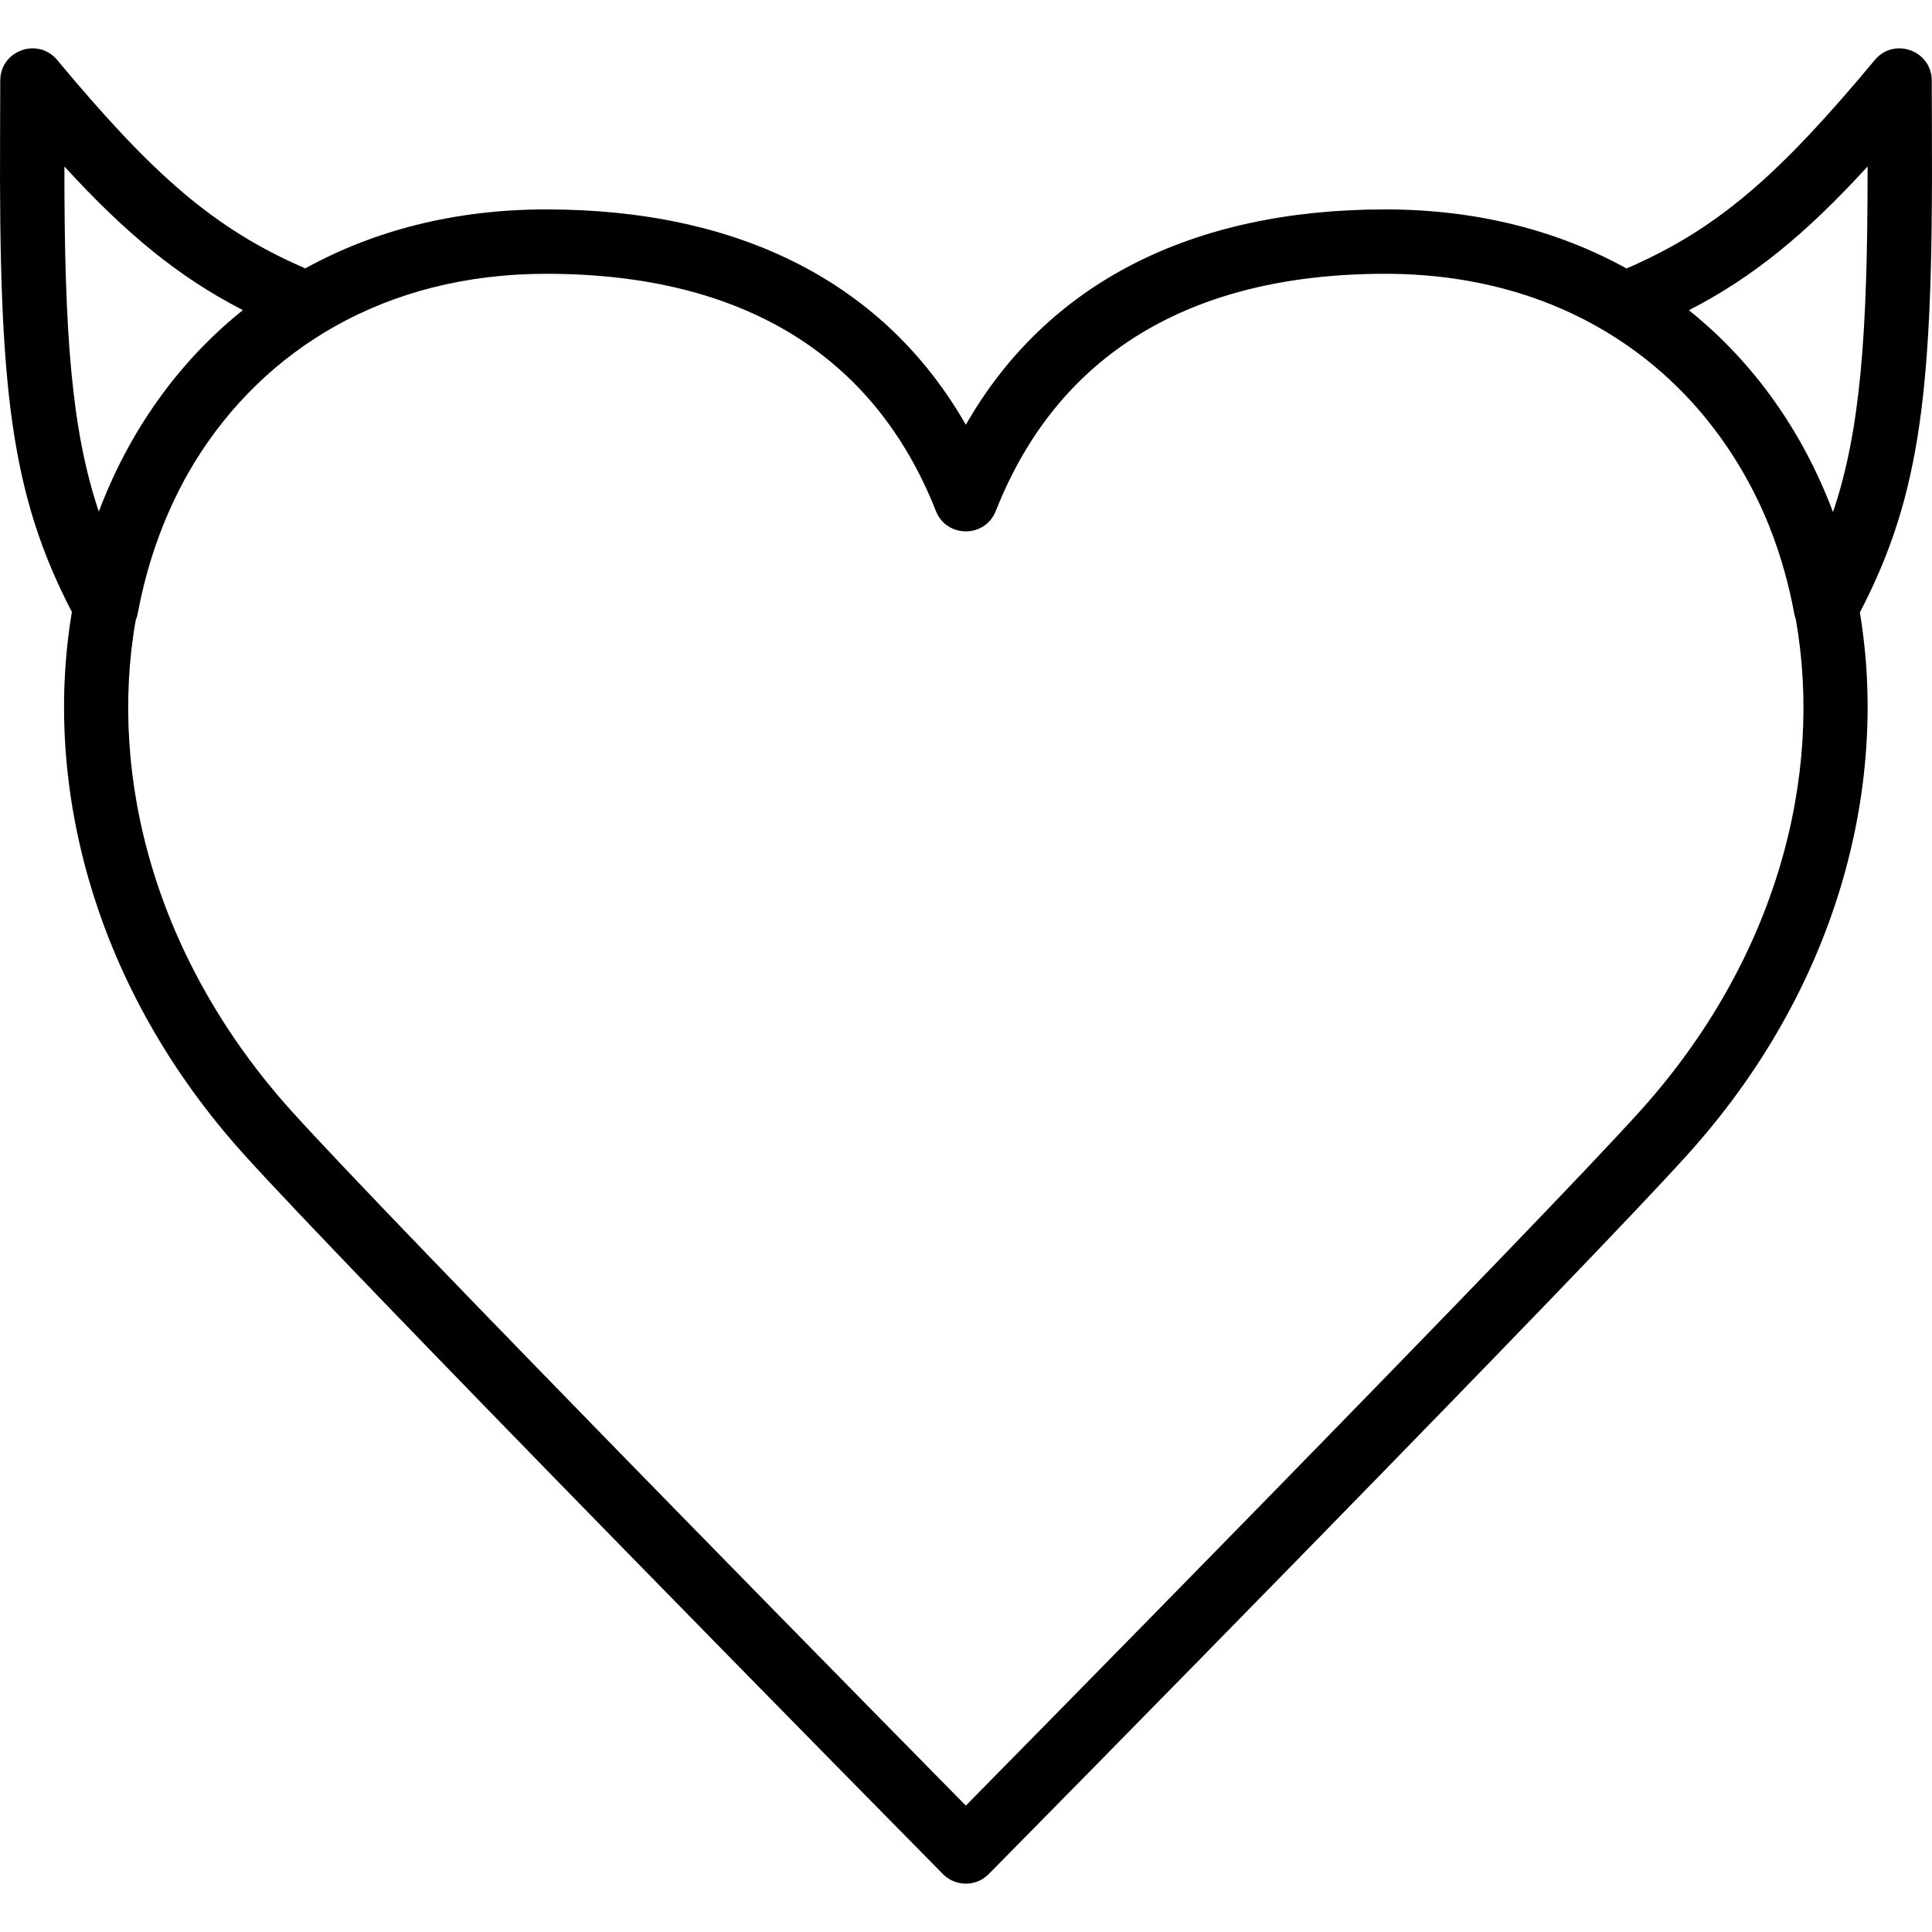 <?xml version="1.0" encoding="iso-8859-1"?>
<!-- Uploaded to: SVG Repo, www.svgrepo.com, Generator: SVG Repo Mixer Tools -->
<svg fill="#000000" height="800px" width="800px" version="1.1" id="Layer_1" xmlns="http://www.w3.org/2000/svg" xmlns:xlink="http://www.w3.org/1999/xlink" 
	 viewBox="0 0 503.653 503.653" xml:space="preserve">
<g transform="translate(0 -1)">
	<g>
		<path d="M503.632,36.236c-0.033-6.997-0.044-10.238-0.044-14.222c0-7.851-9.817-11.404-14.842-5.373
			c-24.917,29.908-40.898,44.064-64.73,54.344c-17.675-9.764-38.753-15.394-62.867-15.394c-50.722,0-88.305,19.359-109.367,56.139
			c-21.062-36.78-58.645-56.139-109.367-56.139c-24.096,0-45.161,5.621-62.828,15.372c-23.804-10.278-39.78-24.435-64.679-54.322
			c-5.025-6.032-14.842-2.478-14.842,5.373c0,3.985-0.011,7.225-0.044,14.222c-0.31,65.584,2.667,93.415,18.717,124.298
			c-7.632,45.576,5.868,98.323,45.068,141.647c13.185,14.575,48.901,51.578,99.322,103.156
			c18.027,18.44,36.837,37.621,55.151,56.252c12.222,12.434,24.023,24.416,27.533,27.967c3.286,3.324,8.654,3.324,11.939,0
			c3.51-3.552,15.311-15.534,27.533-27.967c18.313-18.63,37.124-37.811,55.151-56.252c50.421-51.578,86.138-88.581,99.323-103.157
			c39.163-43.283,52.676-95.973,45.091-141.519C500.956,129.727,503.943,101.909,503.632,36.236z M486.866,44.398
			c0.008,43.975-1.86,68.868-9.016,90.102c-7.789-20.745-20.491-38.943-37.564-52.624C457.08,73.232,470.771,61.971,486.866,44.398z
			 M16.787,44.398c16.077,17.554,29.757,28.81,46.526,37.45c-17.056,13.656-29.754,31.818-37.552,52.524
			C18.641,113.165,16.78,88.285,16.787,44.398z M427.309,290.918c-12.972,14.34-48.662,51.316-98.878,102.684
			c-18.015,18.428-36.815,37.598-55.118,56.219c-8.142,8.283-16.097,16.365-21.531,21.881c-5.435-5.516-13.389-13.598-21.531-21.881
			c-18.303-18.62-37.103-37.79-55.118-56.219c-50.216-51.368-85.906-88.344-98.878-102.684
			c-35.888-39.663-48.017-87.442-40.886-128.201c0.227-0.55,0.423-1.127,0.54-1.76c2.492-13.47,7.039-25.954,13.395-37.045
			c0.397-0.685,0.792-1.372,1.203-2.046c0.089-0.147,0.178-0.295,0.268-0.442c18.071-29.327,49.609-49.047,91.641-49.047
			c51.149,0,85.519,21.19,101.559,61.835c2.795,7.083,12.82,7.083,15.615,0c16.04-40.645,50.41-61.835,101.559-61.835
			c48.671,0,83.268,26.442,99.18,63.625c0.264,0.627,0.523,1.257,0.777,1.89c0.071,0.175,0.141,0.351,0.212,0.527
			c2.811,7.122,4.97,14.662,6.427,22.538c0.094,0.506,0.229,0.984,0.394,1.438C475.391,203.225,463.291,251.151,427.309,290.918z"/>
	</g>
</g>
</svg>